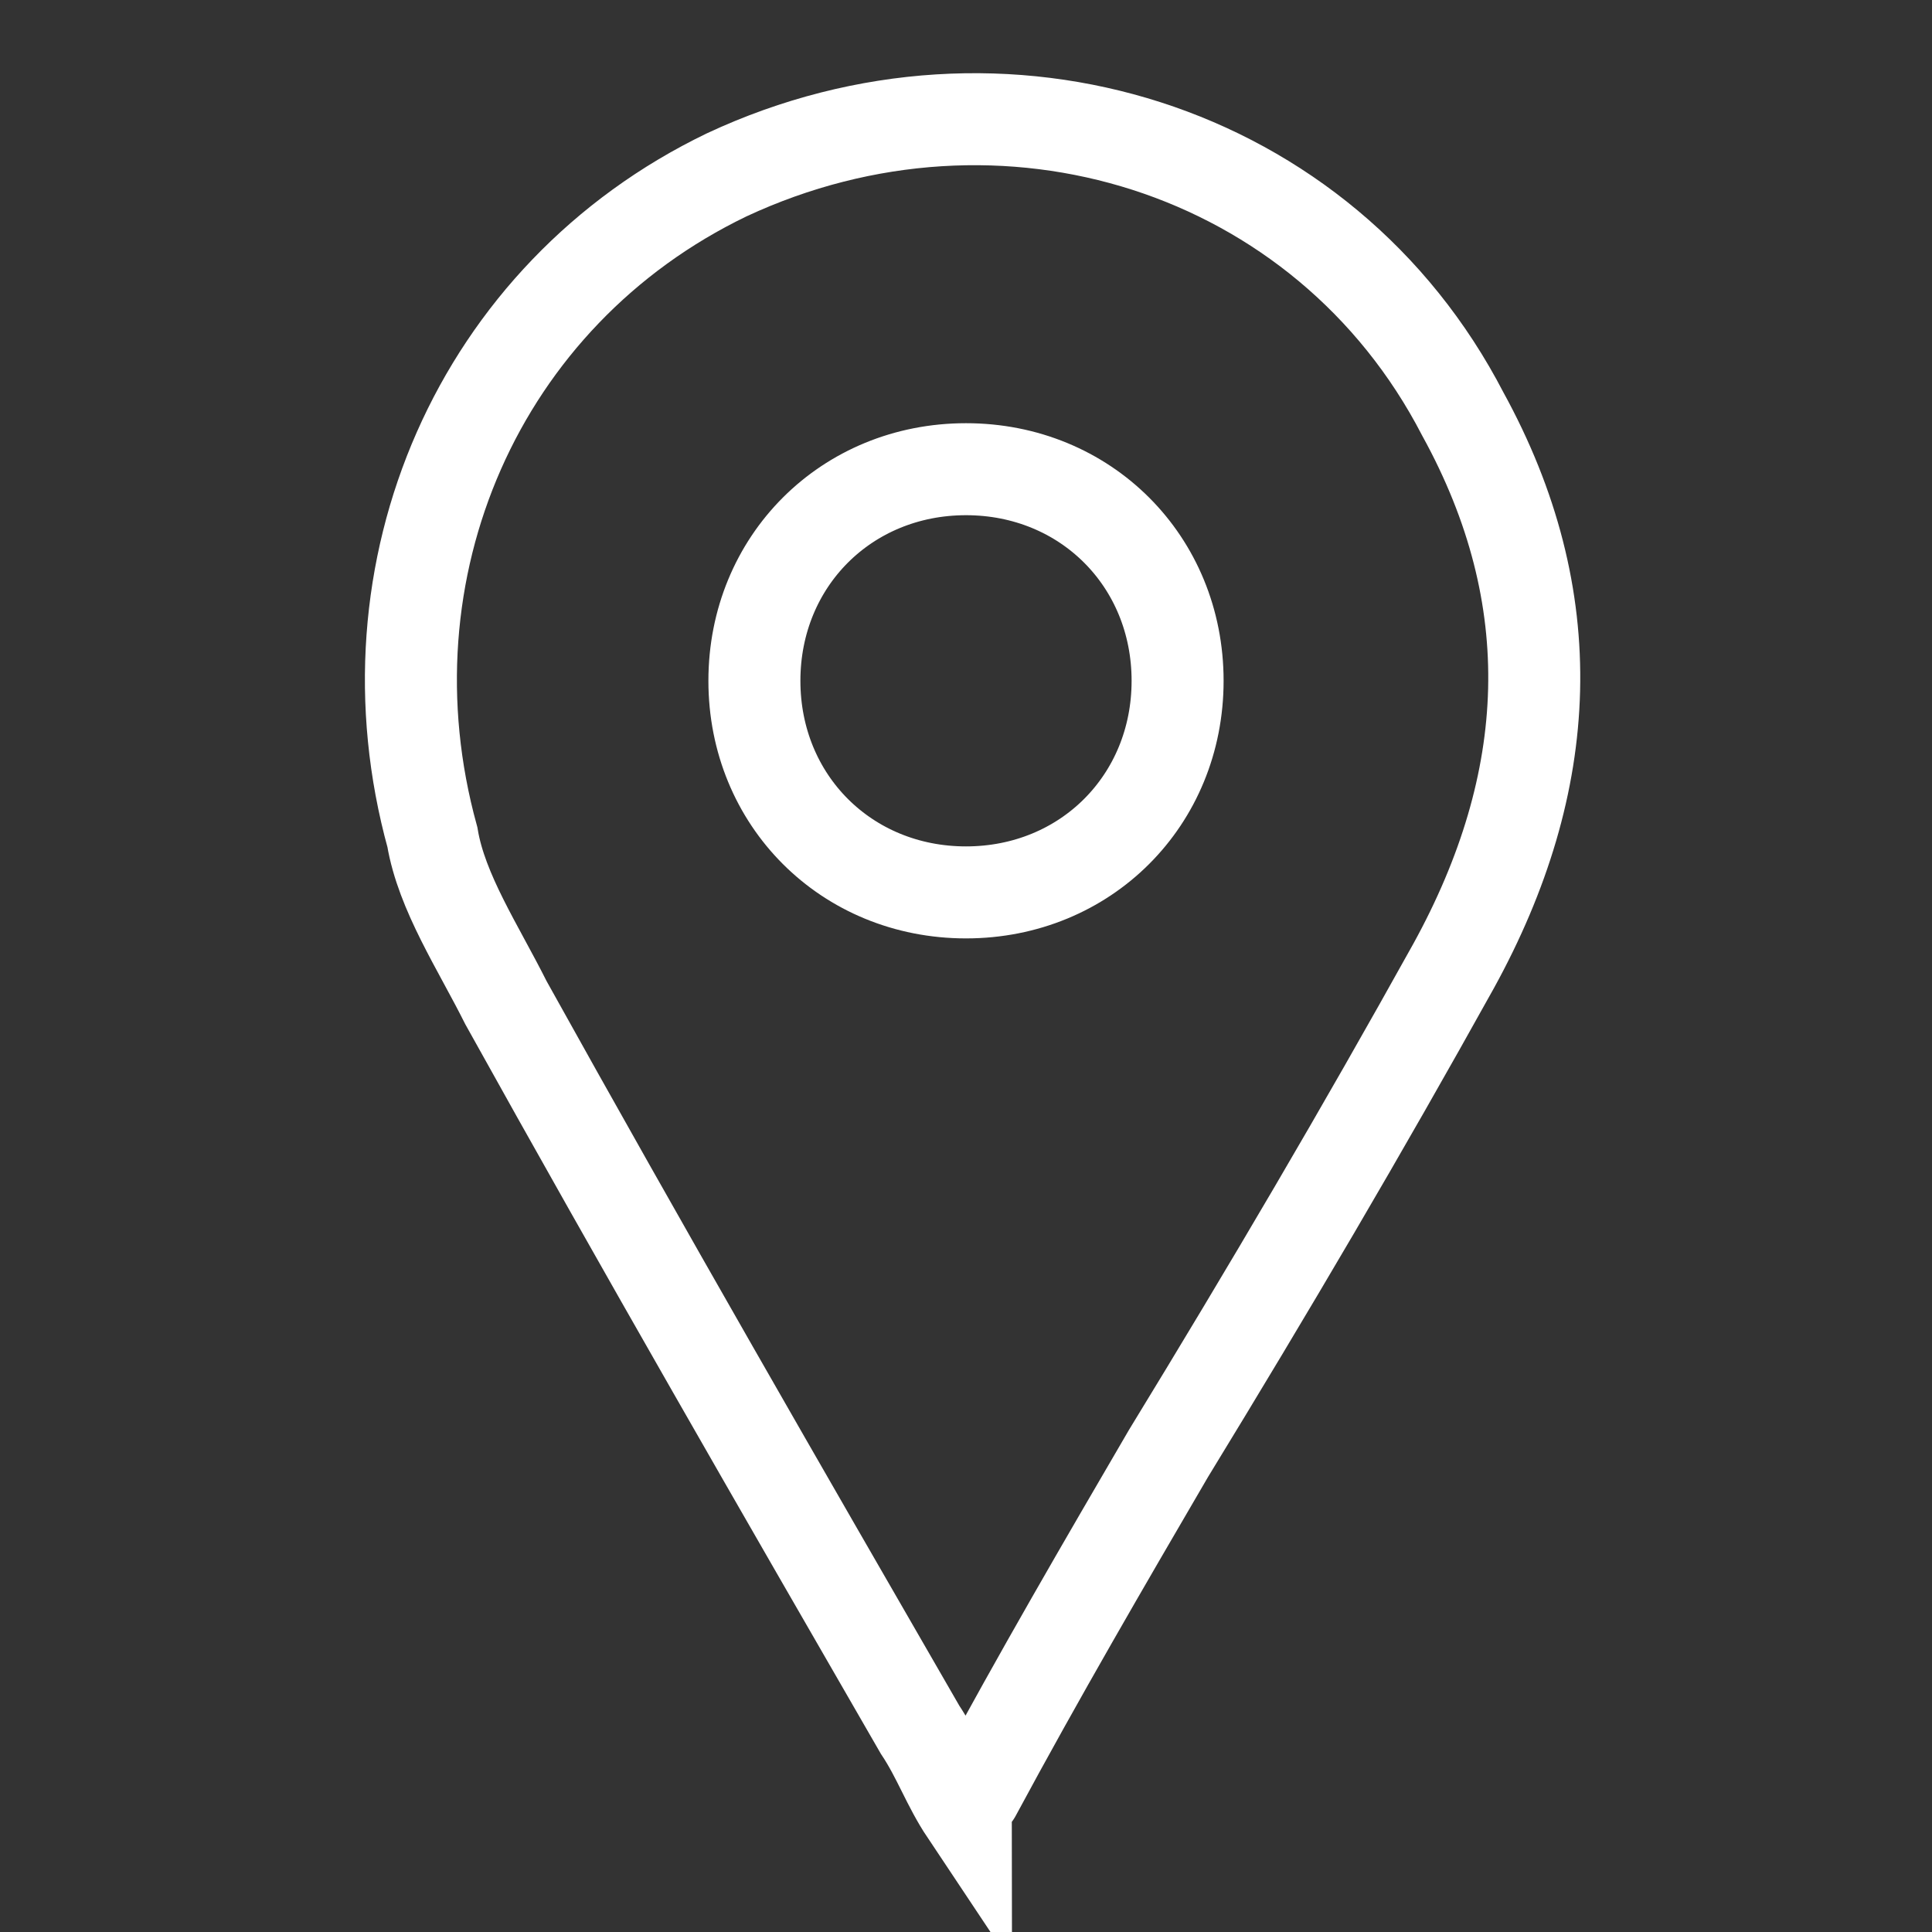 <?xml version="1.0" encoding="utf-8"?>
<!-- Generator: Adobe Illustrator 19.0.0, SVG Export Plug-In . SVG Version: 6.00 Build 0)  -->
<svg version="1.1" id="Laag_3" xmlns="http://www.w3.org/2000/svg" xmlns:xlink="http://www.w3.org/1999/xlink" x="0px" y="0px"
	 width="21px" height="21px" viewBox="-7 8 21 21" style="enable-background:new -7 8 21 21;" xml:space="preserve">
<rect x="-7" y="8" width="21" height="21" fill="#333333" stroke="none"/>
<style type="text/css">
	.st0{fill:none;stroke:#FFFFFF;stroke-miterlimit:10;}
</style>
<g id="XMLID_16_">
	<path id="XMLID_82_" class="st0" d="M3.5,27.7c-0.2-0.3-0.3-0.6-0.5-0.9c-1.5-2.6-3-5.2-4.5-7.9c-0.3-0.6-0.7-1.2-0.8-1.8
		c-0.8-2.9,0.5-5.9,3.2-7.2c3-1.4,6.5-0.3,8,2.6c1.1,2,1,4-0.1,6c-1,1.8-2,3.5-3.1,5.3c-0.7,1.2-1.4,2.4-2.1,3.7
		C3.6,27.5,3.5,27.6,3.5,27.7z M3.5,17.7c1.3,0,2.3-1,2.3-2.3c0-1.3-1-2.3-2.3-2.3c-1.3,0-2.3,1-2.3,2.3C1.2,16.7,2.2,17.7,3.5,17.7
		z"/>
</g>
</svg>
